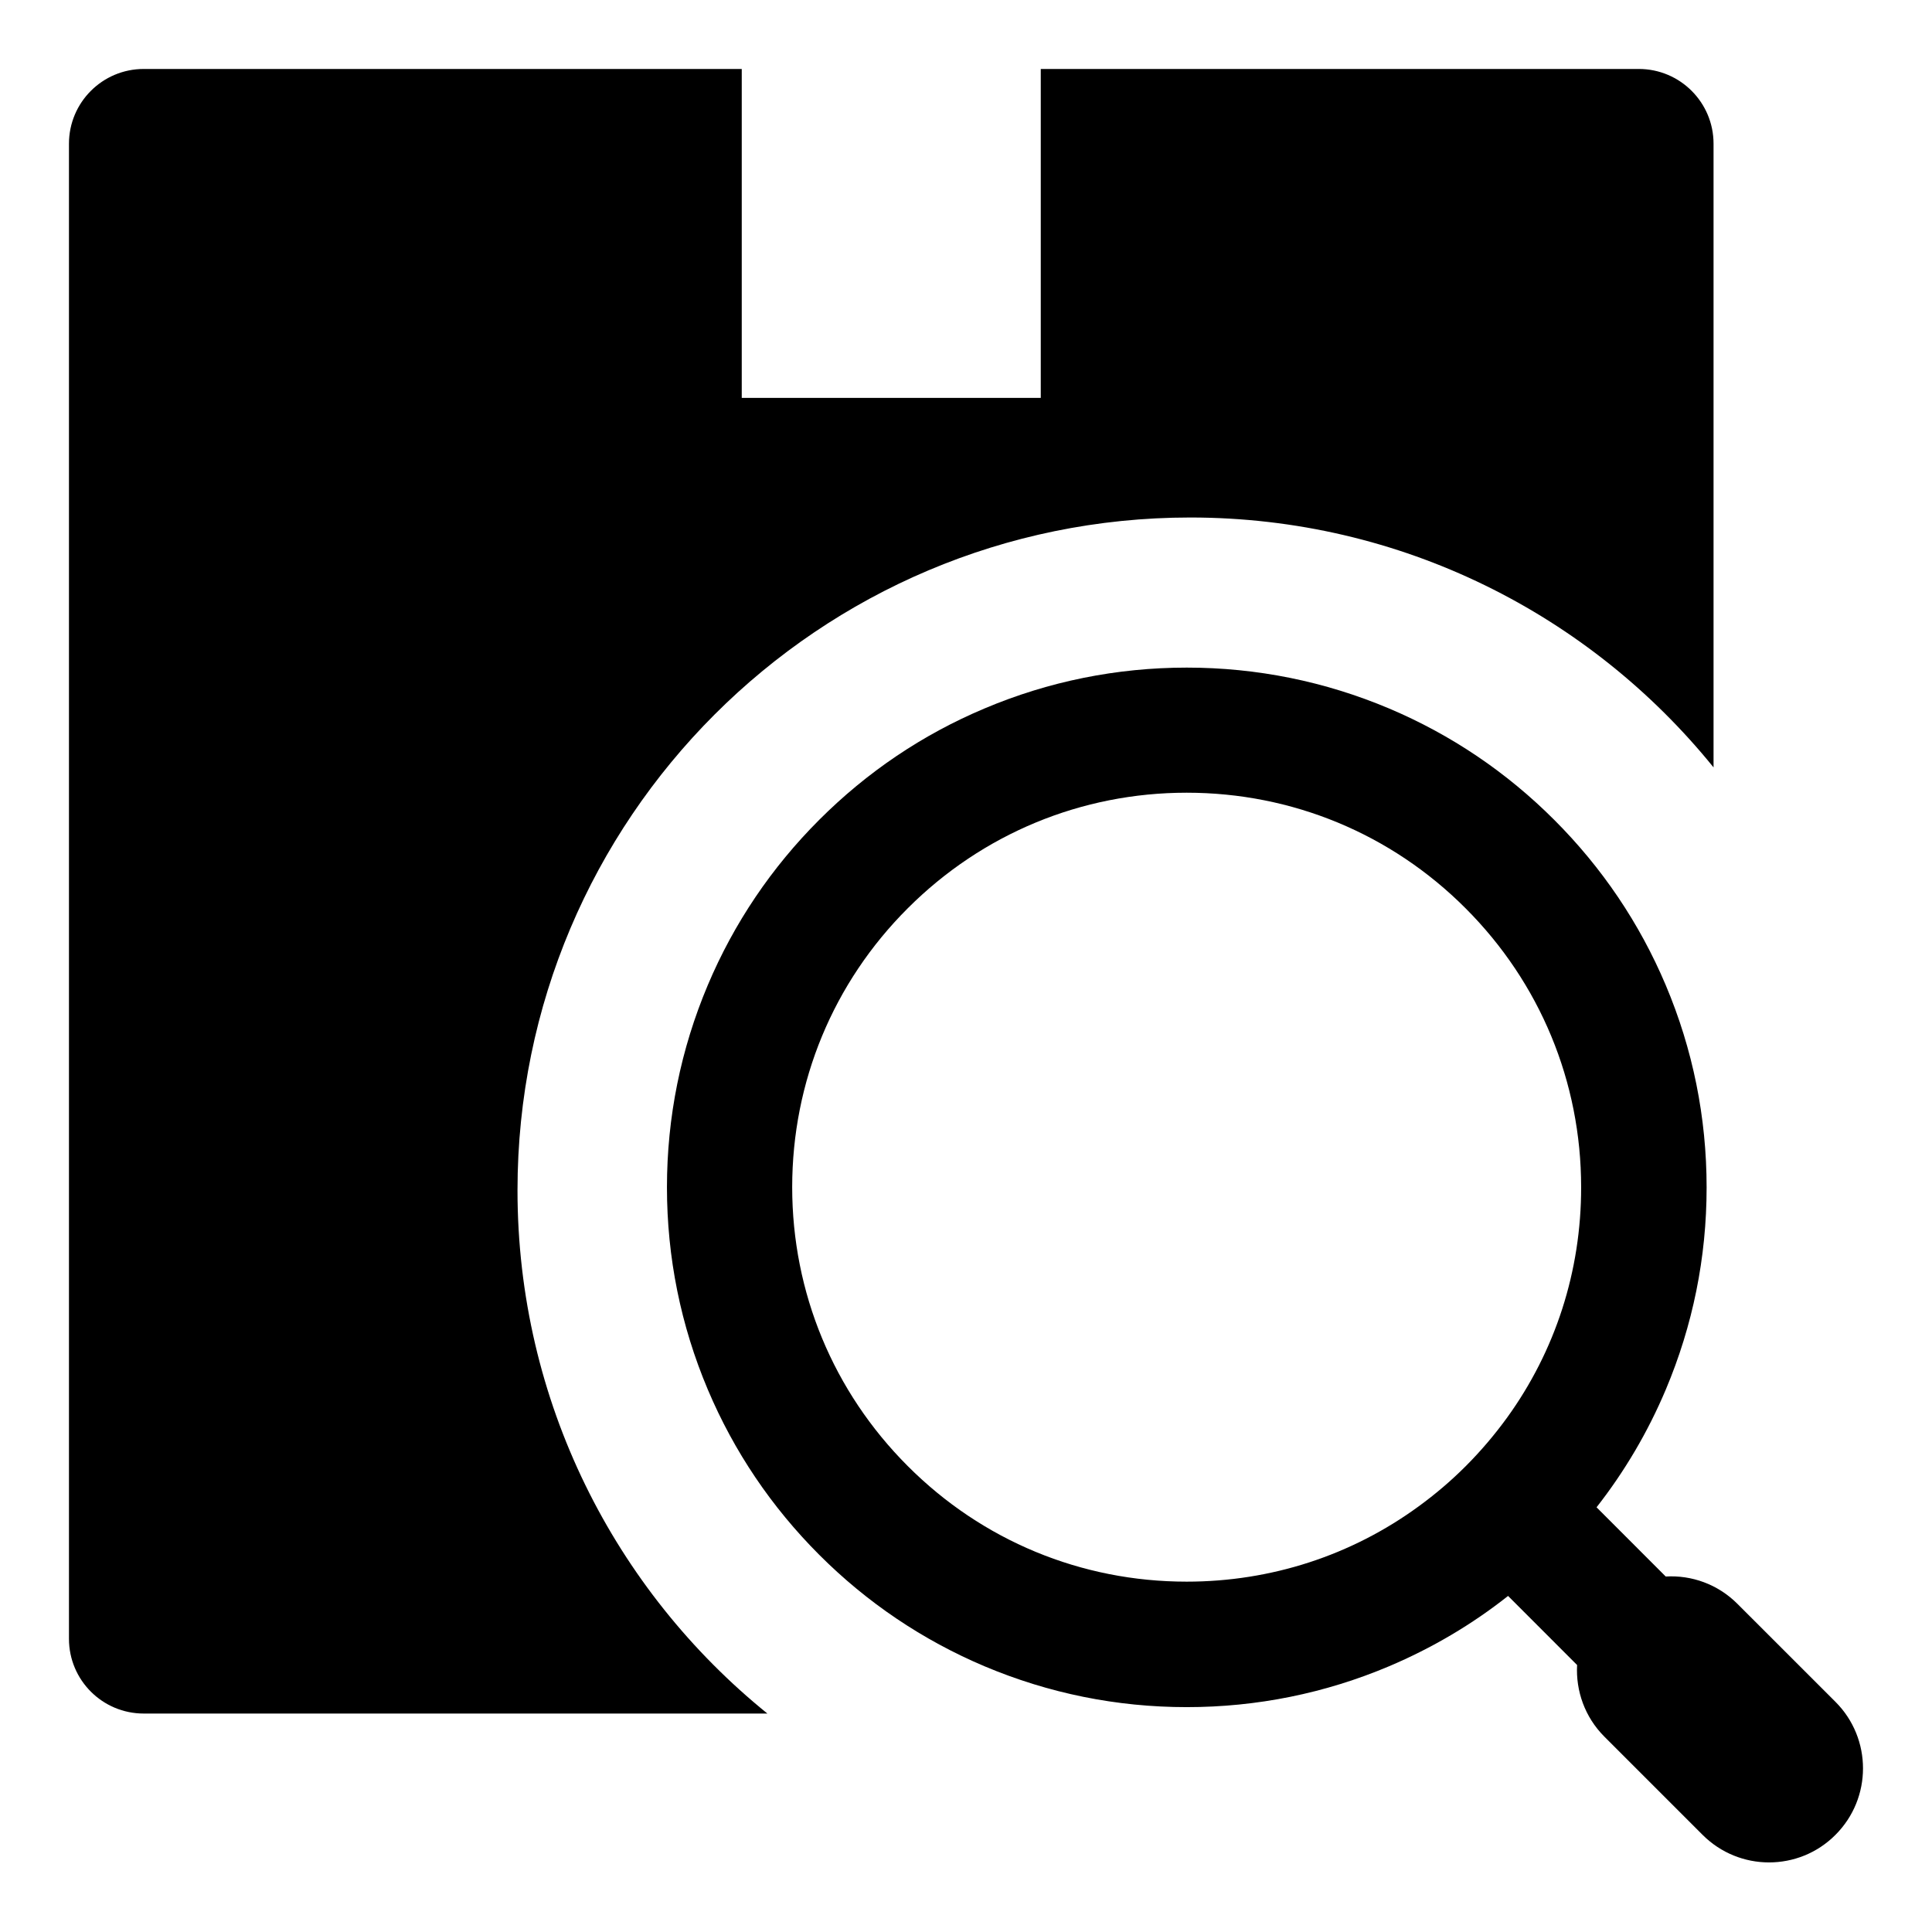 <svg width="56" height="56" viewBox="0 0 56 56" fill="none" xmlns="http://www.w3.org/2000/svg">
<path fill-rule="evenodd" clip-rule="evenodd" d="M4.166 1.999H21.5V11.533H30.167V1.999H47.502C48.698 1.999 49.668 2.969 49.668 4.166V22.243C46.093 17.825 40.627 15 34.501 15C23.731 15 15 23.731 15 34.501C15 40.627 17.825 46.093 22.243 49.668H4.166C2.969 49.668 1.999 48.698 1.999 47.502V4.166C1.999 2.969 2.969 1.999 4.166 1.999ZM46.759 49.668H47.502C48.698 49.668 49.668 48.698 49.668 47.502V46.759C48.803 47.828 47.828 48.803 46.759 49.668Z" fill="#000000"/>
<g clip-path="url(#clip0_1046_459)">
<path d="M50.36 46.488C49.79 45.918 49.031 45.652 48.282 45.696L46.277 43.69C47.09 42.651 47.763 41.511 48.282 40.282C49.067 38.422 49.467 36.449 49.467 34.418C49.467 32.387 49.067 30.411 48.282 28.554C47.523 26.759 46.436 25.15 45.052 23.766C43.668 22.381 42.058 21.295 40.264 20.536C38.403 19.751 36.431 19.351 34.4 19.351C32.368 19.351 30.392 19.751 28.535 20.536C26.741 21.291 25.131 22.378 23.747 23.762C22.363 25.146 21.276 26.756 20.517 28.551C19.732 30.411 19.332 32.384 19.332 34.415C19.332 36.446 19.732 38.422 20.517 40.279C21.276 42.074 22.363 43.683 23.747 45.068C25.131 46.452 26.741 47.538 28.535 48.297C30.396 49.082 32.368 49.482 34.4 49.482C36.43 49.482 38.407 49.082 40.264 48.297C41.506 47.77 42.661 47.091 43.712 46.259L45.713 48.261C45.673 49.01 45.935 49.769 46.505 50.339L49.35 53.184C49.881 53.715 50.578 53.983 51.276 53.983C51.974 53.983 52.671 53.718 53.202 53.184C54.266 52.12 54.266 50.394 53.202 49.329L50.36 46.488ZM43.682 41.093C43.323 41.587 42.923 42.059 42.483 42.499C42.055 42.928 41.597 43.316 41.117 43.665C39.177 45.082 36.845 45.845 34.396 45.845C31.34 45.845 28.47 44.657 26.312 42.495C24.154 40.337 22.962 37.463 22.962 34.411C22.962 31.359 24.15 28.485 26.312 26.327C28.47 24.169 31.344 22.977 34.396 22.977C37.448 22.977 40.322 24.165 42.48 26.327C44.638 28.485 45.83 31.359 45.83 34.411C45.833 36.845 45.081 39.16 43.682 41.093Z" fill="#000000"/>
</g>
<defs>
<clipPath id="clip0_1046_459">
<rect width="34.668" height="34.668" fill="white" transform="translate(19.332 19.334)"/>
</clipPath>
</defs>
</svg>
